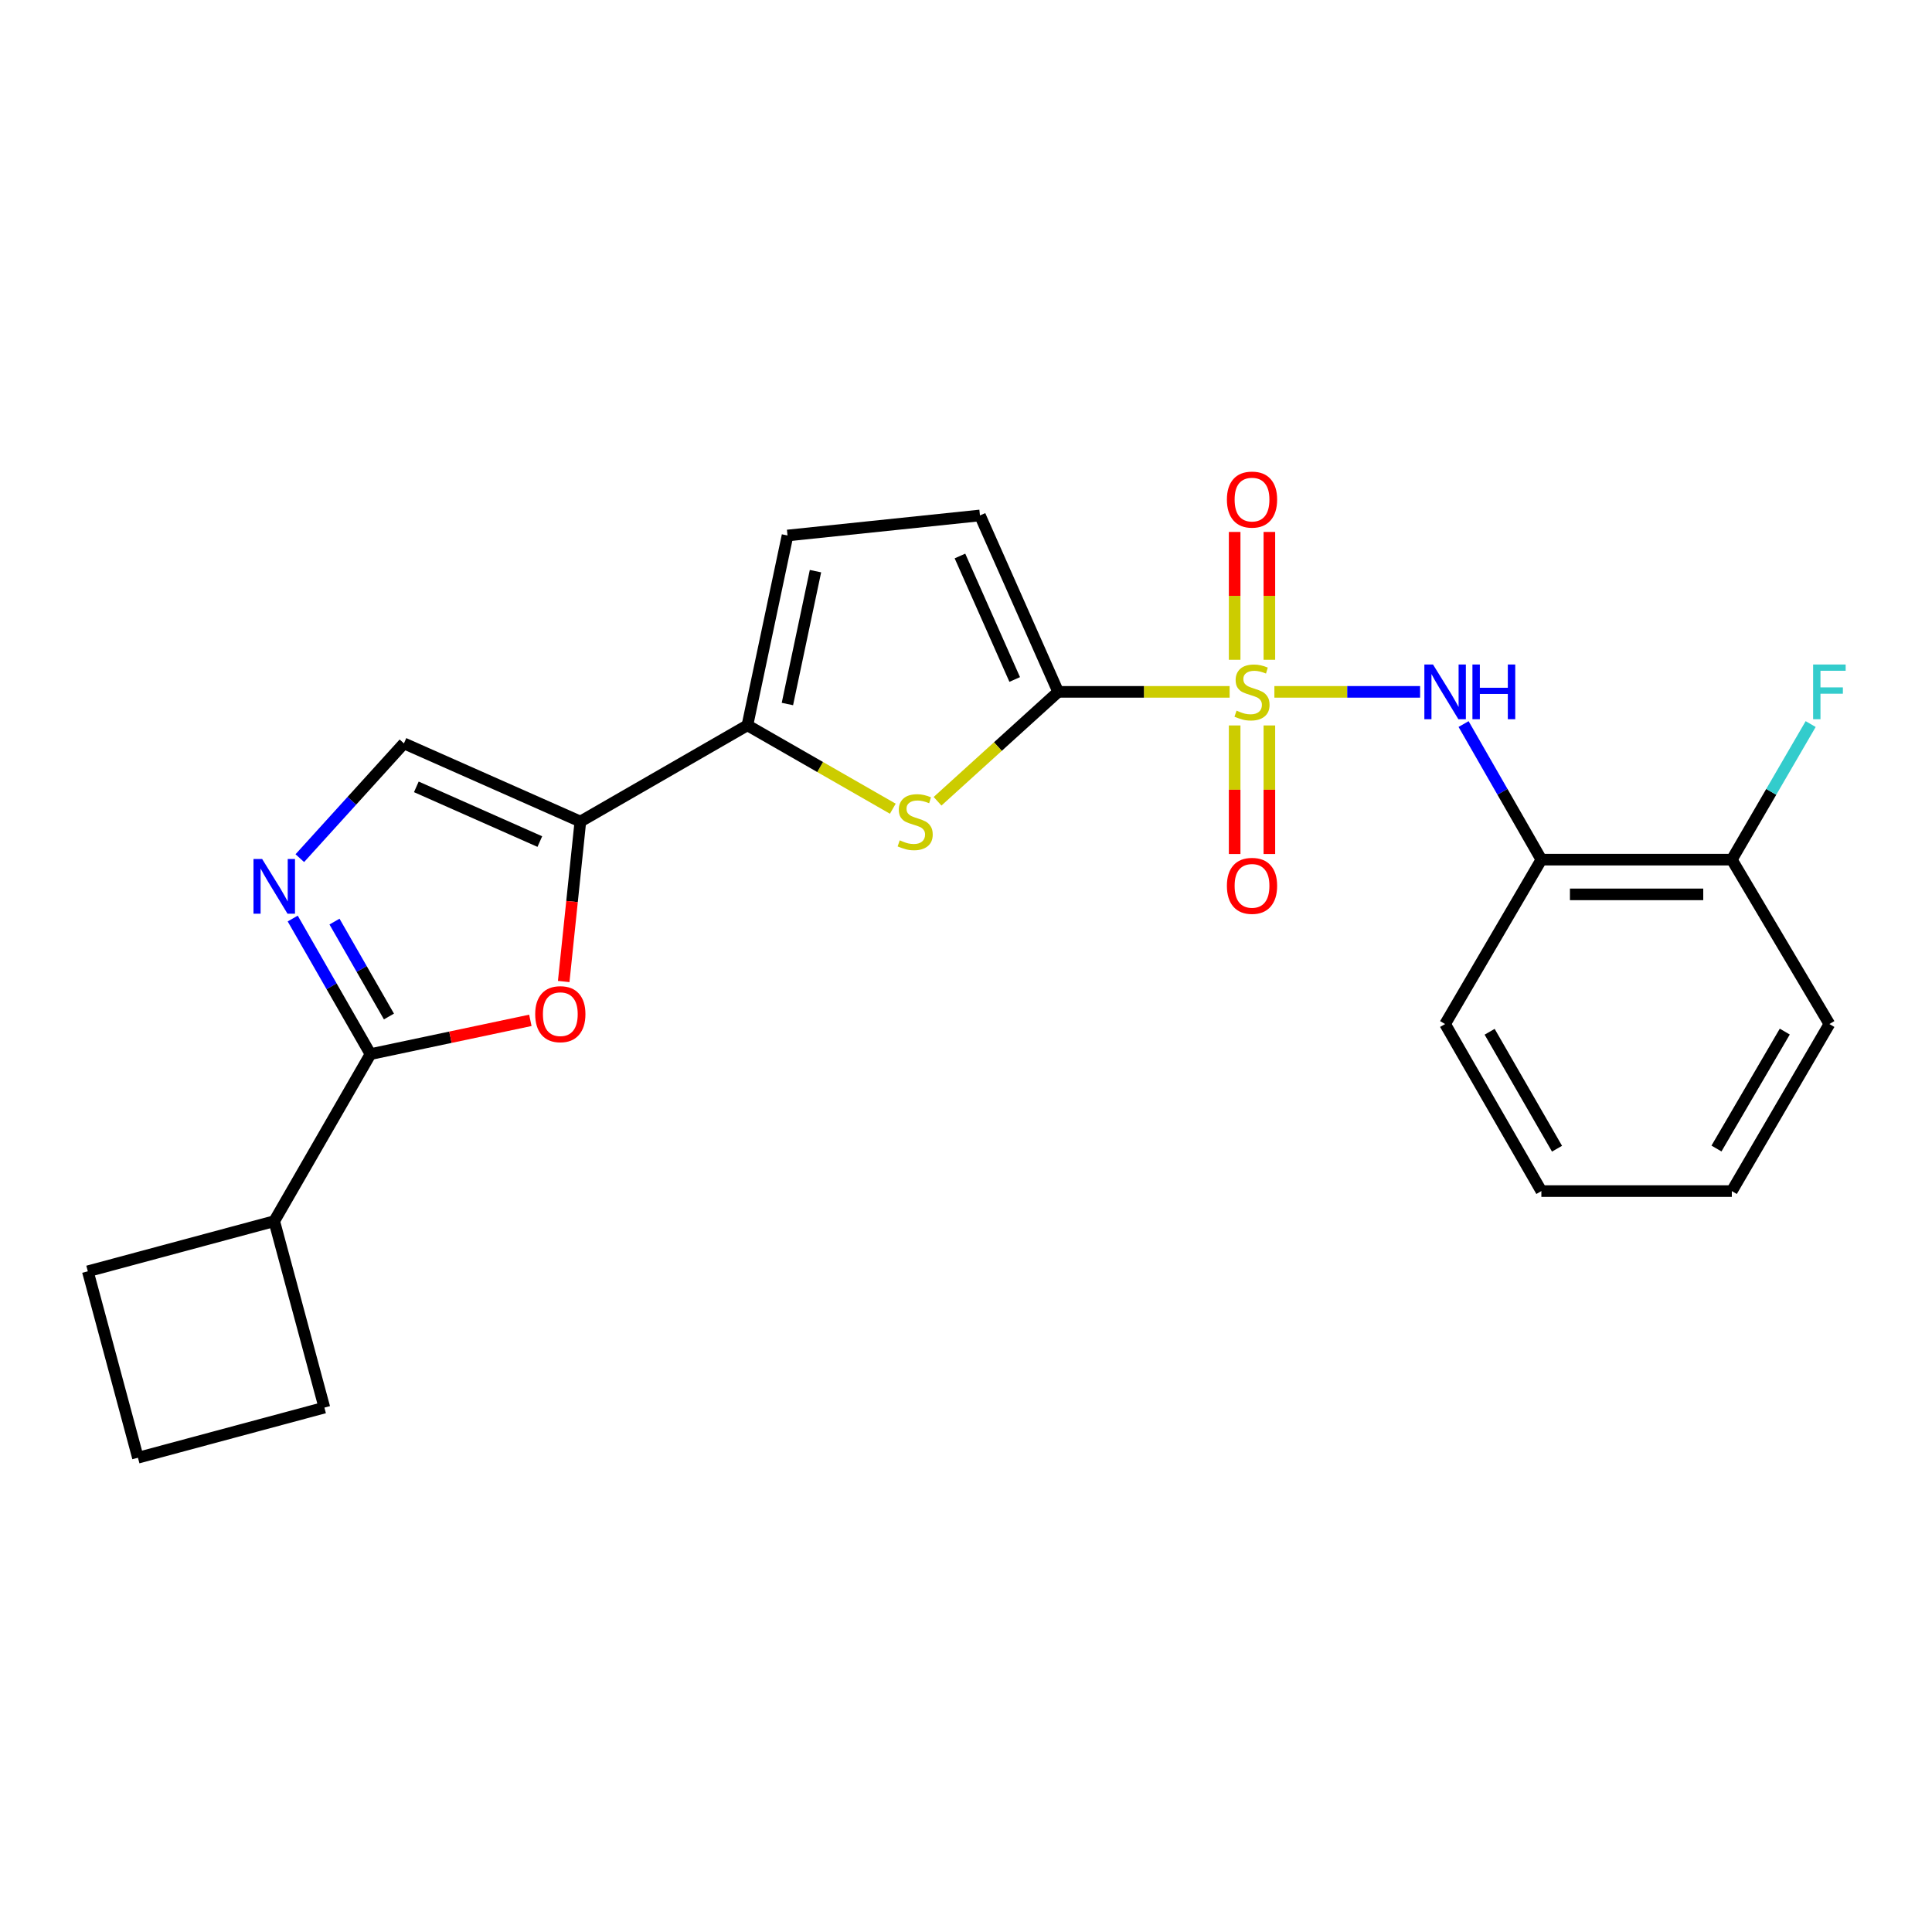 <?xml version='1.0' encoding='iso-8859-1'?>
<svg version='1.1' baseProfile='full'
              xmlns='http://www.w3.org/2000/svg'
                      xmlns:rdkit='http://www.rdkit.org/xml'
                      xmlns:xlink='http://www.w3.org/1999/xlink'
                  xml:space='preserve'
width='1000px' height='1000px' viewBox='0 0 1000 1000'>
<!-- END OF HEADER -->
<rect style='opacity:1.0;fill:#FFFFFF;stroke:none' width='1000' height='1000' x='0' y='0'> </rect>
<path class='bond-0' d='M 636.452,358.106 L 592.083,358.106' style='fill:none;fill-rule:evenodd;stroke:#CCCC00;stroke-width:6px;stroke-linecap:butt;stroke-linejoin:miter;stroke-opacity:1' />
<path class='bond-0' d='M 592.083,358.106 L 547.714,358.106' style='fill:none;fill-rule:evenodd;stroke:#000000;stroke-width:6px;stroke-linecap:butt;stroke-linejoin:miter;stroke-opacity:1' />
<path class='bond-7' d='M 659.619,358.106 L 697.328,358.106' style='fill:none;fill-rule:evenodd;stroke:#CCCC00;stroke-width:6px;stroke-linecap:butt;stroke-linejoin:miter;stroke-opacity:1' />
<path class='bond-7' d='M 697.328,358.106 L 735.037,358.106' style='fill:none;fill-rule:evenodd;stroke:#0000FF;stroke-width:6px;stroke-linecap:butt;stroke-linejoin:miter;stroke-opacity:1' />
<path class='bond-12' d='M 639.054,375.494 L 639.054,408.767' style='fill:none;fill-rule:evenodd;stroke:#CCCC00;stroke-width:6px;stroke-linecap:butt;stroke-linejoin:miter;stroke-opacity:1' />
<path class='bond-12' d='M 639.054,408.767 L 639.054,442.039' style='fill:none;fill-rule:evenodd;stroke:#FF0000;stroke-width:6px;stroke-linecap:butt;stroke-linejoin:miter;stroke-opacity:1' />
<path class='bond-12' d='M 657.026,375.494 L 657.026,408.767' style='fill:none;fill-rule:evenodd;stroke:#CCCC00;stroke-width:6px;stroke-linecap:butt;stroke-linejoin:miter;stroke-opacity:1' />
<path class='bond-12' d='M 657.026,408.767 L 657.026,442.039' style='fill:none;fill-rule:evenodd;stroke:#FF0000;stroke-width:6px;stroke-linecap:butt;stroke-linejoin:miter;stroke-opacity:1' />
<path class='bond-13' d='M 657.026,341.496 L 657.026,308.415' style='fill:none;fill-rule:evenodd;stroke:#CCCC00;stroke-width:6px;stroke-linecap:butt;stroke-linejoin:miter;stroke-opacity:1' />
<path class='bond-13' d='M 657.026,308.415 L 657.026,275.334' style='fill:none;fill-rule:evenodd;stroke:#FF0000;stroke-width:6px;stroke-linecap:butt;stroke-linejoin:miter;stroke-opacity:1' />
<path class='bond-13' d='M 639.054,341.496 L 639.054,308.415' style='fill:none;fill-rule:evenodd;stroke:#CCCC00;stroke-width:6px;stroke-linecap:butt;stroke-linejoin:miter;stroke-opacity:1' />
<path class='bond-13' d='M 639.054,308.415 L 639.054,275.334' style='fill:none;fill-rule:evenodd;stroke:#FF0000;stroke-width:6px;stroke-linecap:butt;stroke-linejoin:miter;stroke-opacity:1' />
<path class='bond-2' d='M 547.714,358.106 L 516.495,386.42' style='fill:none;fill-rule:evenodd;stroke:#000000;stroke-width:6px;stroke-linecap:butt;stroke-linejoin:miter;stroke-opacity:1' />
<path class='bond-2' d='M 516.495,386.42 L 485.276,414.733' style='fill:none;fill-rule:evenodd;stroke:#CCCC00;stroke-width:6px;stroke-linecap:butt;stroke-linejoin:miter;stroke-opacity:1' />
<path class='bond-9' d='M 547.714,358.106 L 507.226,266.796' style='fill:none;fill-rule:evenodd;stroke:#000000;stroke-width:6px;stroke-linecap:butt;stroke-linejoin:miter;stroke-opacity:1' />
<path class='bond-9' d='M 525.211,351.695 L 496.87,287.778' style='fill:none;fill-rule:evenodd;stroke:#000000;stroke-width:6px;stroke-linecap:butt;stroke-linejoin:miter;stroke-opacity:1' />
<path class='bond-1' d='M 300.393,425.233 L 386.861,375.42' style='fill:none;fill-rule:evenodd;stroke:#000000;stroke-width:6px;stroke-linecap:butt;stroke-linejoin:miter;stroke-opacity:1' />
<path class='bond-6' d='M 300.393,425.233 L 296.082,466.63' style='fill:none;fill-rule:evenodd;stroke:#000000;stroke-width:6px;stroke-linecap:butt;stroke-linejoin:miter;stroke-opacity:1' />
<path class='bond-6' d='M 296.082,466.63 L 291.771,508.027' style='fill:none;fill-rule:evenodd;stroke:#FF0000;stroke-width:6px;stroke-linecap:butt;stroke-linejoin:miter;stroke-opacity:1' />
<path class='bond-8' d='M 300.393,425.233 L 209.074,384.775' style='fill:none;fill-rule:evenodd;stroke:#000000;stroke-width:6px;stroke-linecap:butt;stroke-linejoin:miter;stroke-opacity:1' />
<path class='bond-8' d='M 279.415,435.597 L 215.492,407.276' style='fill:none;fill-rule:evenodd;stroke:#000000;stroke-width:6px;stroke-linecap:butt;stroke-linejoin:miter;stroke-opacity:1' />
<path class='bond-3' d='M 462.115,418.589 L 424.488,397.004' style='fill:none;fill-rule:evenodd;stroke:#CCCC00;stroke-width:6px;stroke-linecap:butt;stroke-linejoin:miter;stroke-opacity:1' />
<path class='bond-3' d='M 424.488,397.004 L 386.861,375.42' style='fill:none;fill-rule:evenodd;stroke:#000000;stroke-width:6px;stroke-linecap:butt;stroke-linejoin:miter;stroke-opacity:1' />
<path class='bond-24' d='M 386.861,375.42 L 407.619,277.171' style='fill:none;fill-rule:evenodd;stroke:#000000;stroke-width:6px;stroke-linecap:butt;stroke-linejoin:miter;stroke-opacity:1' />
<path class='bond-24' d='M 407.559,364.398 L 422.089,295.623' style='fill:none;fill-rule:evenodd;stroke:#000000;stroke-width:6px;stroke-linecap:butt;stroke-linejoin:miter;stroke-opacity:1' />
<path class='bond-4' d='M 155.184,444.18 L 182.129,414.477' style='fill:none;fill-rule:evenodd;stroke:#0000FF;stroke-width:6px;stroke-linecap:butt;stroke-linejoin:miter;stroke-opacity:1' />
<path class='bond-4' d='M 182.129,414.477 L 209.074,384.775' style='fill:none;fill-rule:evenodd;stroke:#000000;stroke-width:6px;stroke-linecap:butt;stroke-linejoin:miter;stroke-opacity:1' />
<path class='bond-26' d='M 151.507,475.435 L 171.639,510.522' style='fill:none;fill-rule:evenodd;stroke:#0000FF;stroke-width:6px;stroke-linecap:butt;stroke-linejoin:miter;stroke-opacity:1' />
<path class='bond-26' d='M 171.639,510.522 L 191.77,545.609' style='fill:none;fill-rule:evenodd;stroke:#000000;stroke-width:6px;stroke-linecap:butt;stroke-linejoin:miter;stroke-opacity:1' />
<path class='bond-26' d='M 173.135,477.017 L 187.227,501.577' style='fill:none;fill-rule:evenodd;stroke:#0000FF;stroke-width:6px;stroke-linecap:butt;stroke-linejoin:miter;stroke-opacity:1' />
<path class='bond-26' d='M 187.227,501.577 L 201.319,526.138' style='fill:none;fill-rule:evenodd;stroke:#000000;stroke-width:6px;stroke-linecap:butt;stroke-linejoin:miter;stroke-opacity:1' />
<path class='bond-5' d='M 191.77,545.609 L 233.139,536.868' style='fill:none;fill-rule:evenodd;stroke:#000000;stroke-width:6px;stroke-linecap:butt;stroke-linejoin:miter;stroke-opacity:1' />
<path class='bond-5' d='M 233.139,536.868 L 274.509,528.128' style='fill:none;fill-rule:evenodd;stroke:#FF0000;stroke-width:6px;stroke-linecap:butt;stroke-linejoin:miter;stroke-opacity:1' />
<path class='bond-15' d='M 191.77,545.609 L 141.946,632.076' style='fill:none;fill-rule:evenodd;stroke:#000000;stroke-width:6px;stroke-linecap:butt;stroke-linejoin:miter;stroke-opacity:1' />
<path class='bond-11' d='M 757.546,374.769 L 777.678,409.861' style='fill:none;fill-rule:evenodd;stroke:#0000FF;stroke-width:6px;stroke-linecap:butt;stroke-linejoin:miter;stroke-opacity:1' />
<path class='bond-11' d='M 777.678,409.861 L 797.81,444.953' style='fill:none;fill-rule:evenodd;stroke:#000000;stroke-width:6px;stroke-linecap:butt;stroke-linejoin:miter;stroke-opacity:1' />
<path class='bond-10' d='M 507.226,266.796 L 407.619,277.171' style='fill:none;fill-rule:evenodd;stroke:#000000;stroke-width:6px;stroke-linecap:butt;stroke-linejoin:miter;stroke-opacity:1' />
<path class='bond-14' d='M 797.81,444.953 L 896.389,444.953' style='fill:none;fill-rule:evenodd;stroke:#000000;stroke-width:6px;stroke-linecap:butt;stroke-linejoin:miter;stroke-opacity:1' />
<path class='bond-14' d='M 812.597,462.926 L 881.602,462.926' style='fill:none;fill-rule:evenodd;stroke:#000000;stroke-width:6px;stroke-linecap:butt;stroke-linejoin:miter;stroke-opacity:1' />
<path class='bond-17' d='M 797.81,444.953 L 747.987,530.043' style='fill:none;fill-rule:evenodd;stroke:#000000;stroke-width:6px;stroke-linecap:butt;stroke-linejoin:miter;stroke-opacity:1' />
<path class='bond-16' d='M 896.389,444.953 L 916.793,409.865' style='fill:none;fill-rule:evenodd;stroke:#000000;stroke-width:6px;stroke-linecap:butt;stroke-linejoin:miter;stroke-opacity:1' />
<path class='bond-16' d='M 916.793,409.865 L 937.197,374.778' style='fill:none;fill-rule:evenodd;stroke:#33CCCC;stroke-width:6px;stroke-linecap:butt;stroke-linejoin:miter;stroke-opacity:1' />
<path class='bond-21' d='M 896.389,444.953 L 946.891,530.043' style='fill:none;fill-rule:evenodd;stroke:#000000;stroke-width:6px;stroke-linecap:butt;stroke-linejoin:miter;stroke-opacity:1' />
<path class='bond-19' d='M 141.946,632.076 L 45.455,658.026' style='fill:none;fill-rule:evenodd;stroke:#000000;stroke-width:6px;stroke-linecap:butt;stroke-linejoin:miter;stroke-opacity:1' />
<path class='bond-20' d='M 141.946,632.076 L 167.907,728.578' style='fill:none;fill-rule:evenodd;stroke:#000000;stroke-width:6px;stroke-linecap:butt;stroke-linejoin:miter;stroke-opacity:1' />
<path class='bond-22' d='M 747.987,530.043 L 797.81,616.51' style='fill:none;fill-rule:evenodd;stroke:#000000;stroke-width:6px;stroke-linecap:butt;stroke-linejoin:miter;stroke-opacity:1' />
<path class='bond-22' d='M 771.032,534.04 L 805.909,594.567' style='fill:none;fill-rule:evenodd;stroke:#000000;stroke-width:6px;stroke-linecap:butt;stroke-linejoin:miter;stroke-opacity:1' />
<path class='bond-18' d='M 71.395,754.518 L 167.907,728.578' style='fill:none;fill-rule:evenodd;stroke:#000000;stroke-width:6px;stroke-linecap:butt;stroke-linejoin:miter;stroke-opacity:1' />
<path class='bond-27' d='M 71.395,754.518 L 45.455,658.026' style='fill:none;fill-rule:evenodd;stroke:#000000;stroke-width:6px;stroke-linecap:butt;stroke-linejoin:miter;stroke-opacity:1' />
<path class='bond-25' d='M 946.891,530.043 L 896.389,616.51' style='fill:none;fill-rule:evenodd;stroke:#000000;stroke-width:6px;stroke-linecap:butt;stroke-linejoin:miter;stroke-opacity:1' />
<path class='bond-25' d='M 923.797,533.948 L 888.445,594.476' style='fill:none;fill-rule:evenodd;stroke:#000000;stroke-width:6px;stroke-linecap:butt;stroke-linejoin:miter;stroke-opacity:1' />
<path class='bond-23' d='M 797.81,616.51 L 896.389,616.51' style='fill:none;fill-rule:evenodd;stroke:#000000;stroke-width:6px;stroke-linecap:butt;stroke-linejoin:miter;stroke-opacity:1' />
<path  class='atom-0' d='M 640.04 367.826
Q 640.36 367.946, 641.68 368.506
Q 643 369.066, 644.44 369.426
Q 645.92 369.746, 647.36 369.746
Q 650.04 369.746, 651.6 368.466
Q 653.16 367.146, 653.16 364.866
Q 653.16 363.306, 652.36 362.346
Q 651.6 361.386, 650.4 360.866
Q 649.2 360.346, 647.2 359.746
Q 644.68 358.986, 643.16 358.266
Q 641.68 357.546, 640.6 356.026
Q 639.56 354.506, 639.56 351.946
Q 639.56 348.386, 641.96 346.186
Q 644.4 343.986, 649.2 343.986
Q 652.48 343.986, 656.2 345.546
L 655.28 348.626
Q 651.88 347.226, 649.32 347.226
Q 646.56 347.226, 645.04 348.386
Q 643.52 349.506, 643.56 351.466
Q 643.56 352.986, 644.32 353.906
Q 645.12 354.826, 646.24 355.346
Q 647.4 355.866, 649.32 356.466
Q 651.88 357.266, 653.4 358.066
Q 654.92 358.866, 656 360.506
Q 657.12 362.106, 657.12 364.866
Q 657.12 368.786, 654.48 370.906
Q 651.88 372.986, 647.52 372.986
Q 645 372.986, 643.08 372.426
Q 641.2 371.906, 638.96 370.986
L 640.04 367.826
' fill='#CCCC00'/>
<path  class='atom-3' d='M 465.697 434.953
Q 466.017 435.073, 467.337 435.633
Q 468.657 436.193, 470.097 436.553
Q 471.577 436.873, 473.017 436.873
Q 475.697 436.873, 477.257 435.593
Q 478.817 434.273, 478.817 431.993
Q 478.817 430.433, 478.017 429.473
Q 477.257 428.513, 476.057 427.993
Q 474.857 427.473, 472.857 426.873
Q 470.337 426.113, 468.817 425.393
Q 467.337 424.673, 466.257 423.153
Q 465.217 421.633, 465.217 419.073
Q 465.217 415.513, 467.617 413.313
Q 470.057 411.113, 474.857 411.113
Q 478.137 411.113, 481.857 412.673
L 480.937 415.753
Q 477.537 414.353, 474.977 414.353
Q 472.217 414.353, 470.697 415.513
Q 469.177 416.633, 469.217 418.593
Q 469.217 420.113, 469.977 421.033
Q 470.777 421.953, 471.897 422.473
Q 473.057 422.993, 474.977 423.593
Q 477.537 424.393, 479.057 425.193
Q 480.577 425.993, 481.657 427.633
Q 482.777 429.233, 482.777 431.993
Q 482.777 435.913, 480.137 438.033
Q 477.537 440.113, 473.177 440.113
Q 470.657 440.113, 468.737 439.553
Q 466.857 439.033, 464.617 438.113
L 465.697 434.953
' fill='#CCCC00'/>
<path  class='atom-5' d='M 135.686 444.612
L 144.966 459.612
Q 145.886 461.092, 147.366 463.772
Q 148.846 466.452, 148.926 466.612
L 148.926 444.612
L 152.686 444.612
L 152.686 472.932
L 148.806 472.932
L 138.846 456.532
Q 137.686 454.612, 136.446 452.412
Q 135.246 450.212, 134.886 449.532
L 134.886 472.932
L 131.206 472.932
L 131.206 444.612
L 135.686 444.612
' fill='#0000FF'/>
<path  class='atom-7' d='M 277.019 524.93
Q 277.019 518.13, 280.379 514.33
Q 283.739 510.53, 290.019 510.53
Q 296.299 510.53, 299.659 514.33
Q 303.019 518.13, 303.019 524.93
Q 303.019 531.81, 299.619 535.73
Q 296.219 539.61, 290.019 539.61
Q 283.779 539.61, 280.379 535.73
Q 277.019 531.85, 277.019 524.93
M 290.019 536.41
Q 294.339 536.41, 296.659 533.53
Q 299.019 530.61, 299.019 524.93
Q 299.019 519.37, 296.659 516.57
Q 294.339 513.73, 290.019 513.73
Q 285.699 513.73, 283.339 516.53
Q 281.019 519.33, 281.019 524.93
Q 281.019 530.65, 283.339 533.53
Q 285.699 536.41, 290.019 536.41
' fill='#FF0000'/>
<path  class='atom-8' d='M 741.727 343.946
L 751.007 358.946
Q 751.927 360.426, 753.407 363.106
Q 754.887 365.786, 754.967 365.946
L 754.967 343.946
L 758.727 343.946
L 758.727 372.266
L 754.847 372.266
L 744.887 355.866
Q 743.727 353.946, 742.487 351.746
Q 741.287 349.546, 740.927 348.866
L 740.927 372.266
L 737.247 372.266
L 737.247 343.946
L 741.727 343.946
' fill='#0000FF'/>
<path  class='atom-8' d='M 762.127 343.946
L 765.967 343.946
L 765.967 355.986
L 780.447 355.986
L 780.447 343.946
L 784.287 343.946
L 784.287 372.266
L 780.447 372.266
L 780.447 359.186
L 765.967 359.186
L 765.967 372.266
L 762.127 372.266
L 762.127 343.946
' fill='#0000FF'/>
<path  class='atom-13' d='M 635.04 458.512
Q 635.04 451.712, 638.4 447.912
Q 641.76 444.112, 648.04 444.112
Q 654.32 444.112, 657.68 447.912
Q 661.04 451.712, 661.04 458.512
Q 661.04 465.392, 657.64 469.312
Q 654.24 473.192, 648.04 473.192
Q 641.8 473.192, 638.4 469.312
Q 635.04 465.432, 635.04 458.512
M 648.04 469.992
Q 652.36 469.992, 654.68 467.112
Q 657.04 464.192, 657.04 458.512
Q 657.04 452.952, 654.68 450.152
Q 652.36 447.312, 648.04 447.312
Q 643.72 447.312, 641.36 450.112
Q 639.04 452.912, 639.04 458.512
Q 639.04 464.232, 641.36 467.112
Q 643.72 469.992, 648.04 469.992
' fill='#FF0000'/>
<path  class='atom-14' d='M 635.04 258.579
Q 635.04 251.779, 638.4 247.979
Q 641.76 244.179, 648.04 244.179
Q 654.32 244.179, 657.68 247.979
Q 661.04 251.779, 661.04 258.579
Q 661.04 265.459, 657.64 269.379
Q 654.24 273.259, 648.04 273.259
Q 641.8 273.259, 638.4 269.379
Q 635.04 265.499, 635.04 258.579
M 648.04 270.059
Q 652.36 270.059, 654.68 267.179
Q 657.04 264.259, 657.04 258.579
Q 657.04 253.019, 654.68 250.219
Q 652.36 247.379, 648.04 247.379
Q 643.72 247.379, 641.36 250.179
Q 639.04 252.979, 639.04 258.579
Q 639.04 264.299, 641.36 267.179
Q 643.72 270.059, 648.04 270.059
' fill='#FF0000'/>
<path  class='atom-17' d='M 938.471 343.946
L 955.311 343.946
L 955.311 347.186
L 942.271 347.186
L 942.271 355.786
L 953.871 355.786
L 953.871 359.066
L 942.271 359.066
L 942.271 372.266
L 938.471 372.266
L 938.471 343.946
' fill='#33CCCC'/>
</svg>
